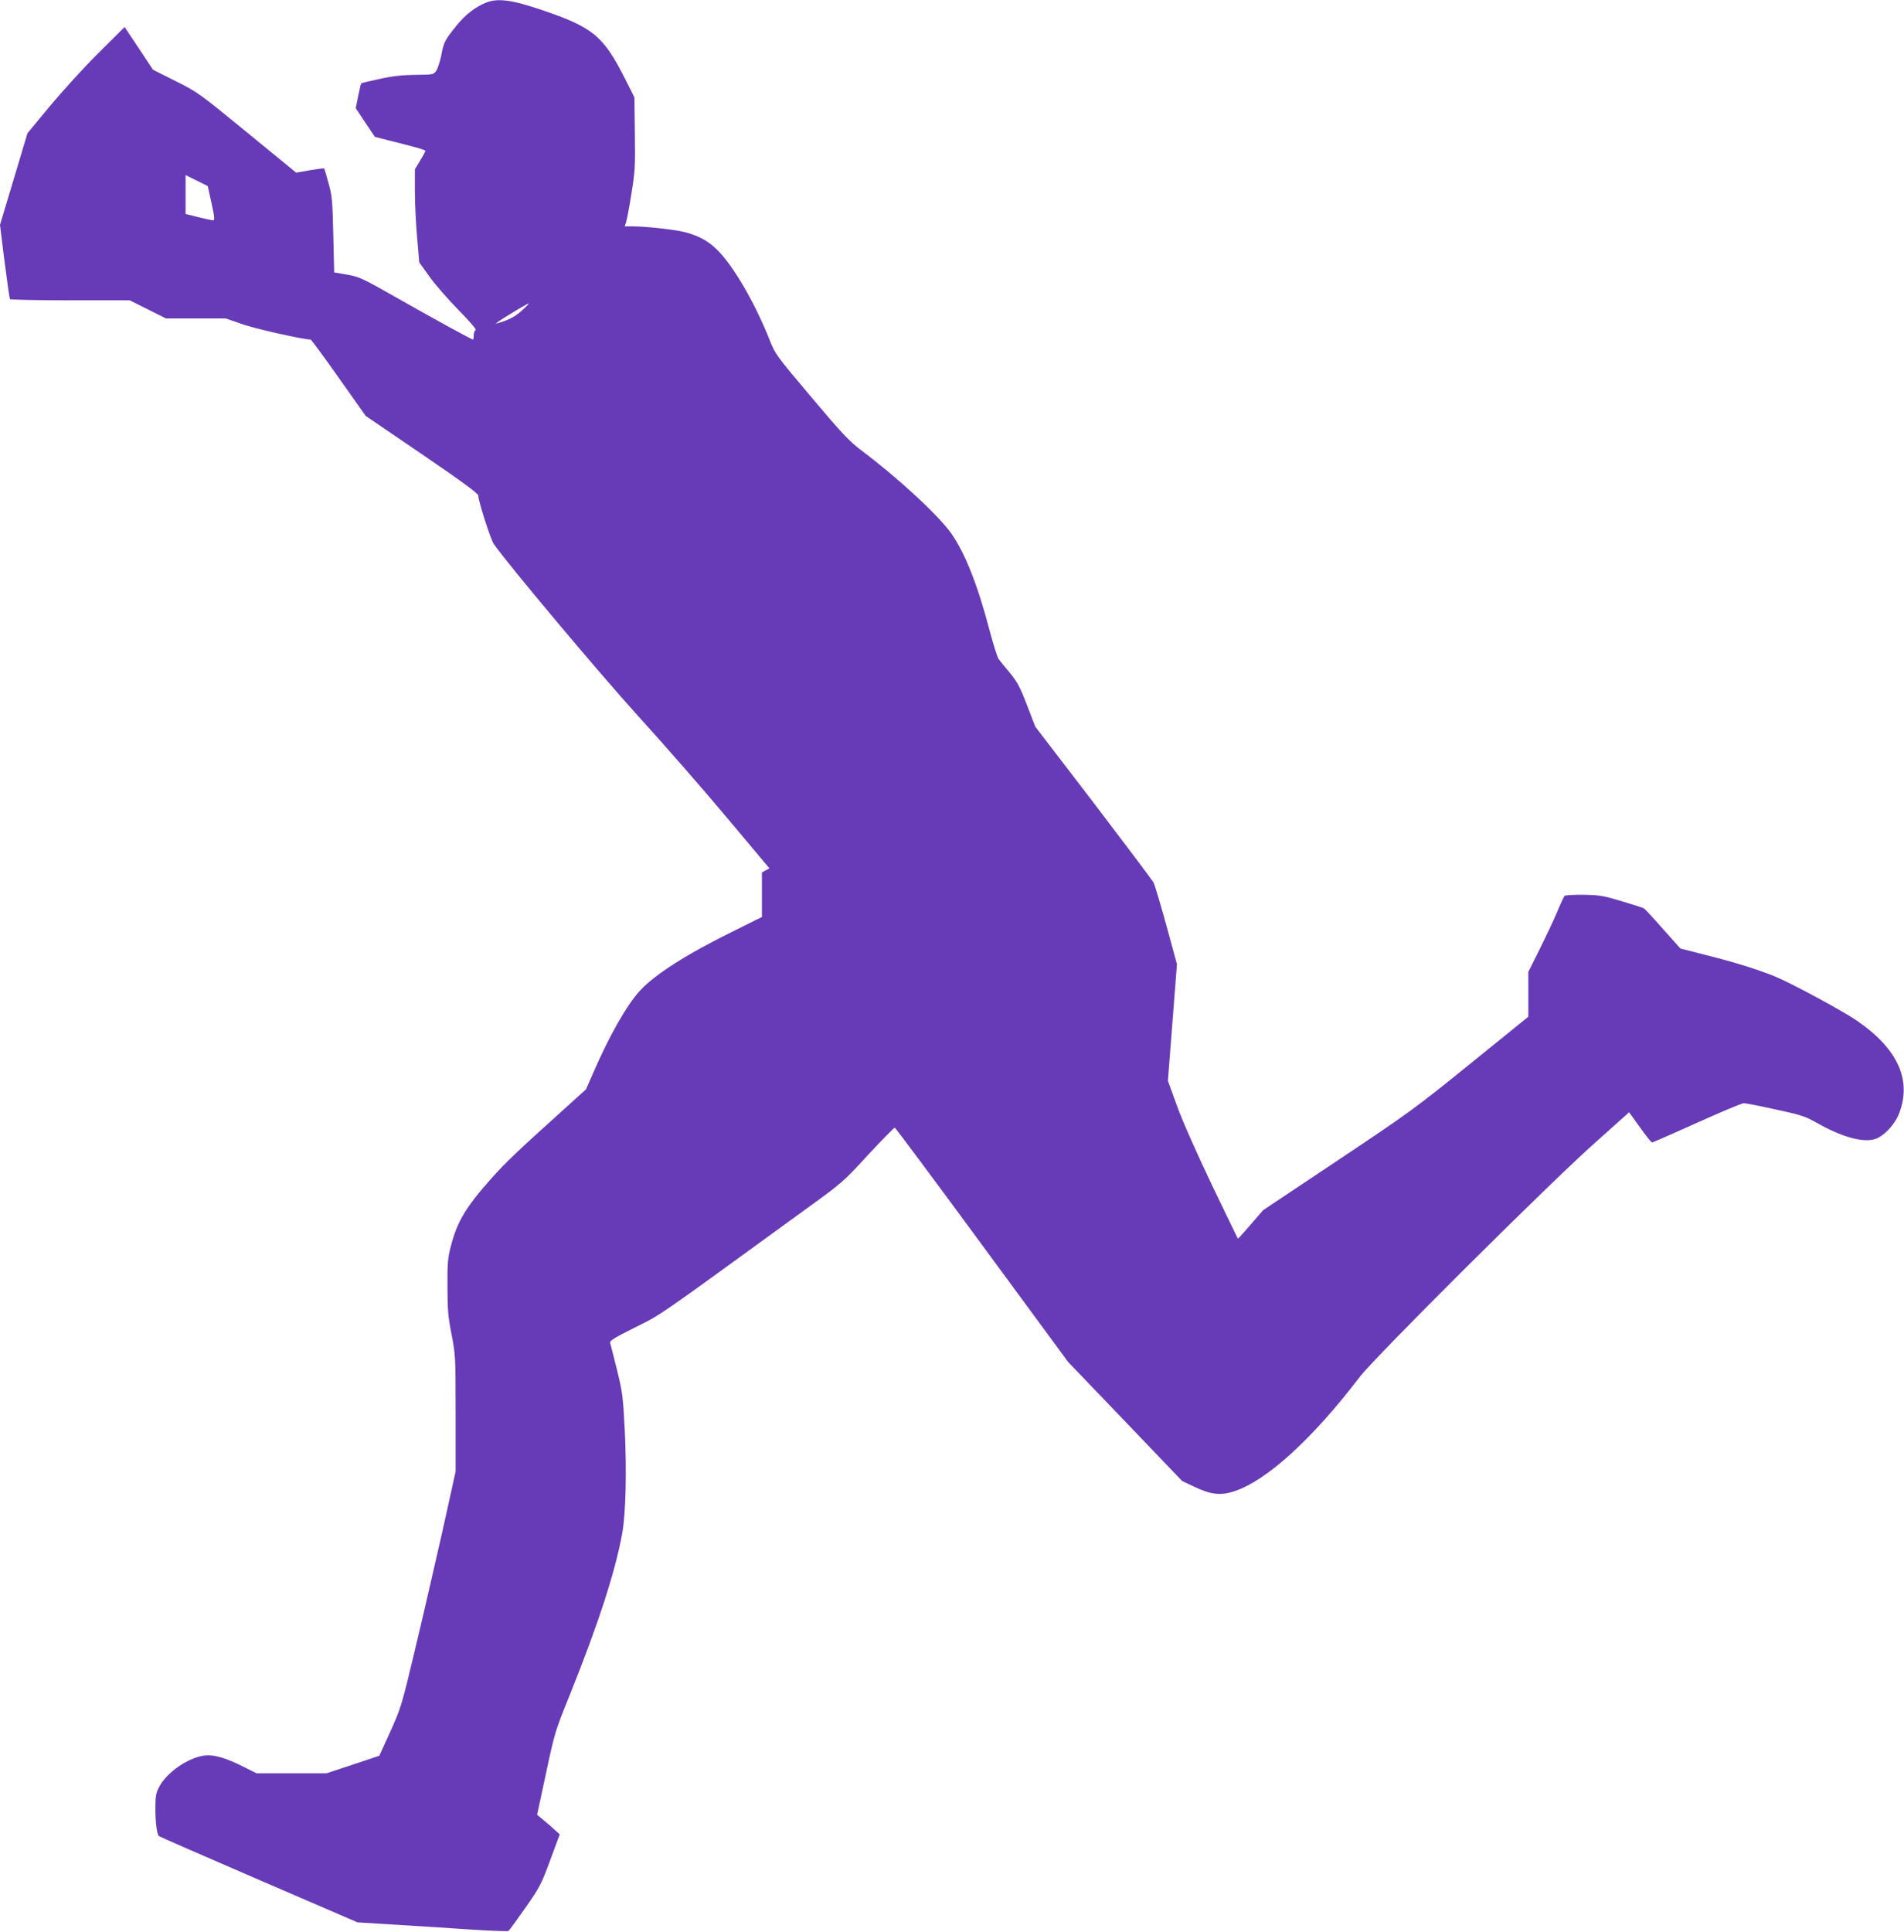 <?xml version="1.0" standalone="no"?>
<!DOCTYPE svg PUBLIC "-//W3C//DTD SVG 20010904//EN"
 "http://www.w3.org/TR/2001/REC-SVG-20010904/DTD/svg10.dtd">
<svg version="1.0" xmlns="http://www.w3.org/2000/svg"
 width="1262pt" height="1280pt" viewBox="0 0 1262 1280"
 preserveAspectRatio="xMidYMid meet">
<g transform="translate(0,1280) scale(0.1,-0.1)"
fill="#673ab7" stroke="none">
<path d="M3218 12781 c-69 -28 -136 -80 -194 -153 -76 -94 -83 -108 -99 -194
-9 -43 -24 -90 -34 -104 -17 -24 -22 -25 -137 -26 -86 -1 -152 -8 -237 -27
-66 -14 -121 -27 -123 -30 -2 -2 -11 -40 -20 -84 l-16 -80 63 -95 64 -95 90
-23 c180 -45 245 -63 245 -70 0 -3 -16 -32 -35 -64 l-35 -58 0 -147 c0 -80 7
-219 15 -308 l14 -162 67 -93 c36 -51 123 -151 193 -222 74 -75 121 -130 114
-133 -7 -3 -13 -18 -13 -34 0 -16 -2 -29 -5 -29 -9 0 -259 137 -509 279 -225
128 -245 137 -325 151 l-86 15 -6 250 c-5 227 -8 258 -32 343 -14 52 -27 95
-29 96 -1 2 -44 -4 -94 -12 l-91 -16 -325 266 c-319 261 -328 268 -475 341
l-149 75 -94 142 -94 141 -174 -173 c-96 -95 -240 -254 -322 -352 l-148 -179
-91 -304 -91 -303 30 -242 c17 -132 33 -245 36 -250 3 -4 183 -8 400 -8 l394
0 120 -60 120 -60 198 0 198 0 119 -41 c93 -31 397 -99 444 -99 4 0 88 -114
186 -253 l179 -253 373 -254 c265 -181 373 -260 373 -273 0 -36 82 -292 103
-322 104 -147 697 -853 957 -1140 175 -192 442 -498 594 -680 l276 -329 -25
-13 -25 -14 0 -147 0 -148 -187 -93 c-313 -154 -522 -288 -621 -395 -87 -95
-204 -299 -311 -547 l-47 -107 -169 -153 c-283 -255 -362 -330 -456 -435 -171
-192 -228 -287 -270 -449 -21 -79 -24 -113 -23 -270 0 -153 4 -200 27 -317 26
-134 27 -146 27 -523 l0 -385 -89 -403 c-50 -221 -131 -573 -181 -781 -88
-370 -93 -384 -163 -540 l-73 -160 -174 -58 -175 -58 -232 0 -233 0 -88 44
c-113 57 -191 80 -252 74 -109 -11 -256 -112 -306 -210 -21 -41 -24 -61 -24
-145 0 -88 10 -167 23 -179 2 -3 300 -133 661 -289 l656 -283 262 -16 c145 -9
368 -23 496 -32 128 -8 237 -12 242 -9 5 3 55 72 112 153 97 139 106 157 165
317 l63 170 -33 30 c-18 17 -52 46 -75 65 l-42 35 59 275 c57 268 61 281 156
515 192 477 305 827 350 1080 23 132 29 407 16 680 -12 225 -15 250 -52 400
-22 88 -42 168 -45 177 -4 14 28 34 165 102 181 91 118 47 1121 776 254 184
257 186 424 368 93 100 173 181 177 180 5 -2 266 -352 579 -778 l570 -775 378
-394 377 -394 84 -40 c108 -51 173 -58 263 -28 215 71 519 349 831 758 103
134 1254 1280 1559 1551 l226 202 72 -100 c39 -55 75 -100 80 -100 4 0 138 58
297 130 158 71 298 130 311 130 12 0 107 -18 209 -41 169 -36 196 -45 273 -88
164 -93 300 -132 383 -110 59 15 138 98 166 175 83 220 -12 426 -280 610 -89
62 -433 248 -542 293 -113 46 -269 95 -461 143 l-168 43 -116 130 c-63 72
-120 133 -126 136 -6 4 -72 25 -146 47 -122 37 -147 41 -253 43 -65 1 -122 -3
-127 -7 -4 -5 -27 -54 -50 -109 -23 -55 -76 -166 -116 -247 l-74 -148 0 -149
0 -148 -383 -310 c-367 -297 -404 -324 -879 -641 l-496 -331 -83 -96 c-45 -52
-83 -94 -84 -93 -2 2 -80 165 -175 362 -103 216 -195 424 -230 522 l-59 162
30 386 30 387 -70 257 c-39 141 -77 269 -85 284 -8 15 -188 254 -399 531
l-385 502 -55 143 c-46 120 -64 153 -113 213 -33 39 -66 80 -75 92 -8 12 -35
96 -59 187 -80 305 -164 517 -256 647 -88 123 -356 370 -598 551 -75 57 -126
110 -328 350 -236 280 -239 284 -279 385 -97 243 -239 487 -344 590 -62 62
-127 97 -225 121 -69 16 -250 36 -337 36 l-52 0 9 28 c5 15 21 99 35 187 24
147 26 181 23 400 l-3 240 -62 123 c-145 286 -212 341 -558 458 -197 66 -288
78 -367 45z m-1816 -1327 c20 -91 22 -114 11 -114 -8 0 -52 10 -98 21 l-85 21
0 129 0 129 73 -36 74 -37 25 -113z m2058 -711 c-47 -43 -89 -64 -170 -87 -14
-4 27 24 90 62 63 39 119 71 124 71 4 1 -15 -20 -44 -46z"/>
</g>
</svg>
